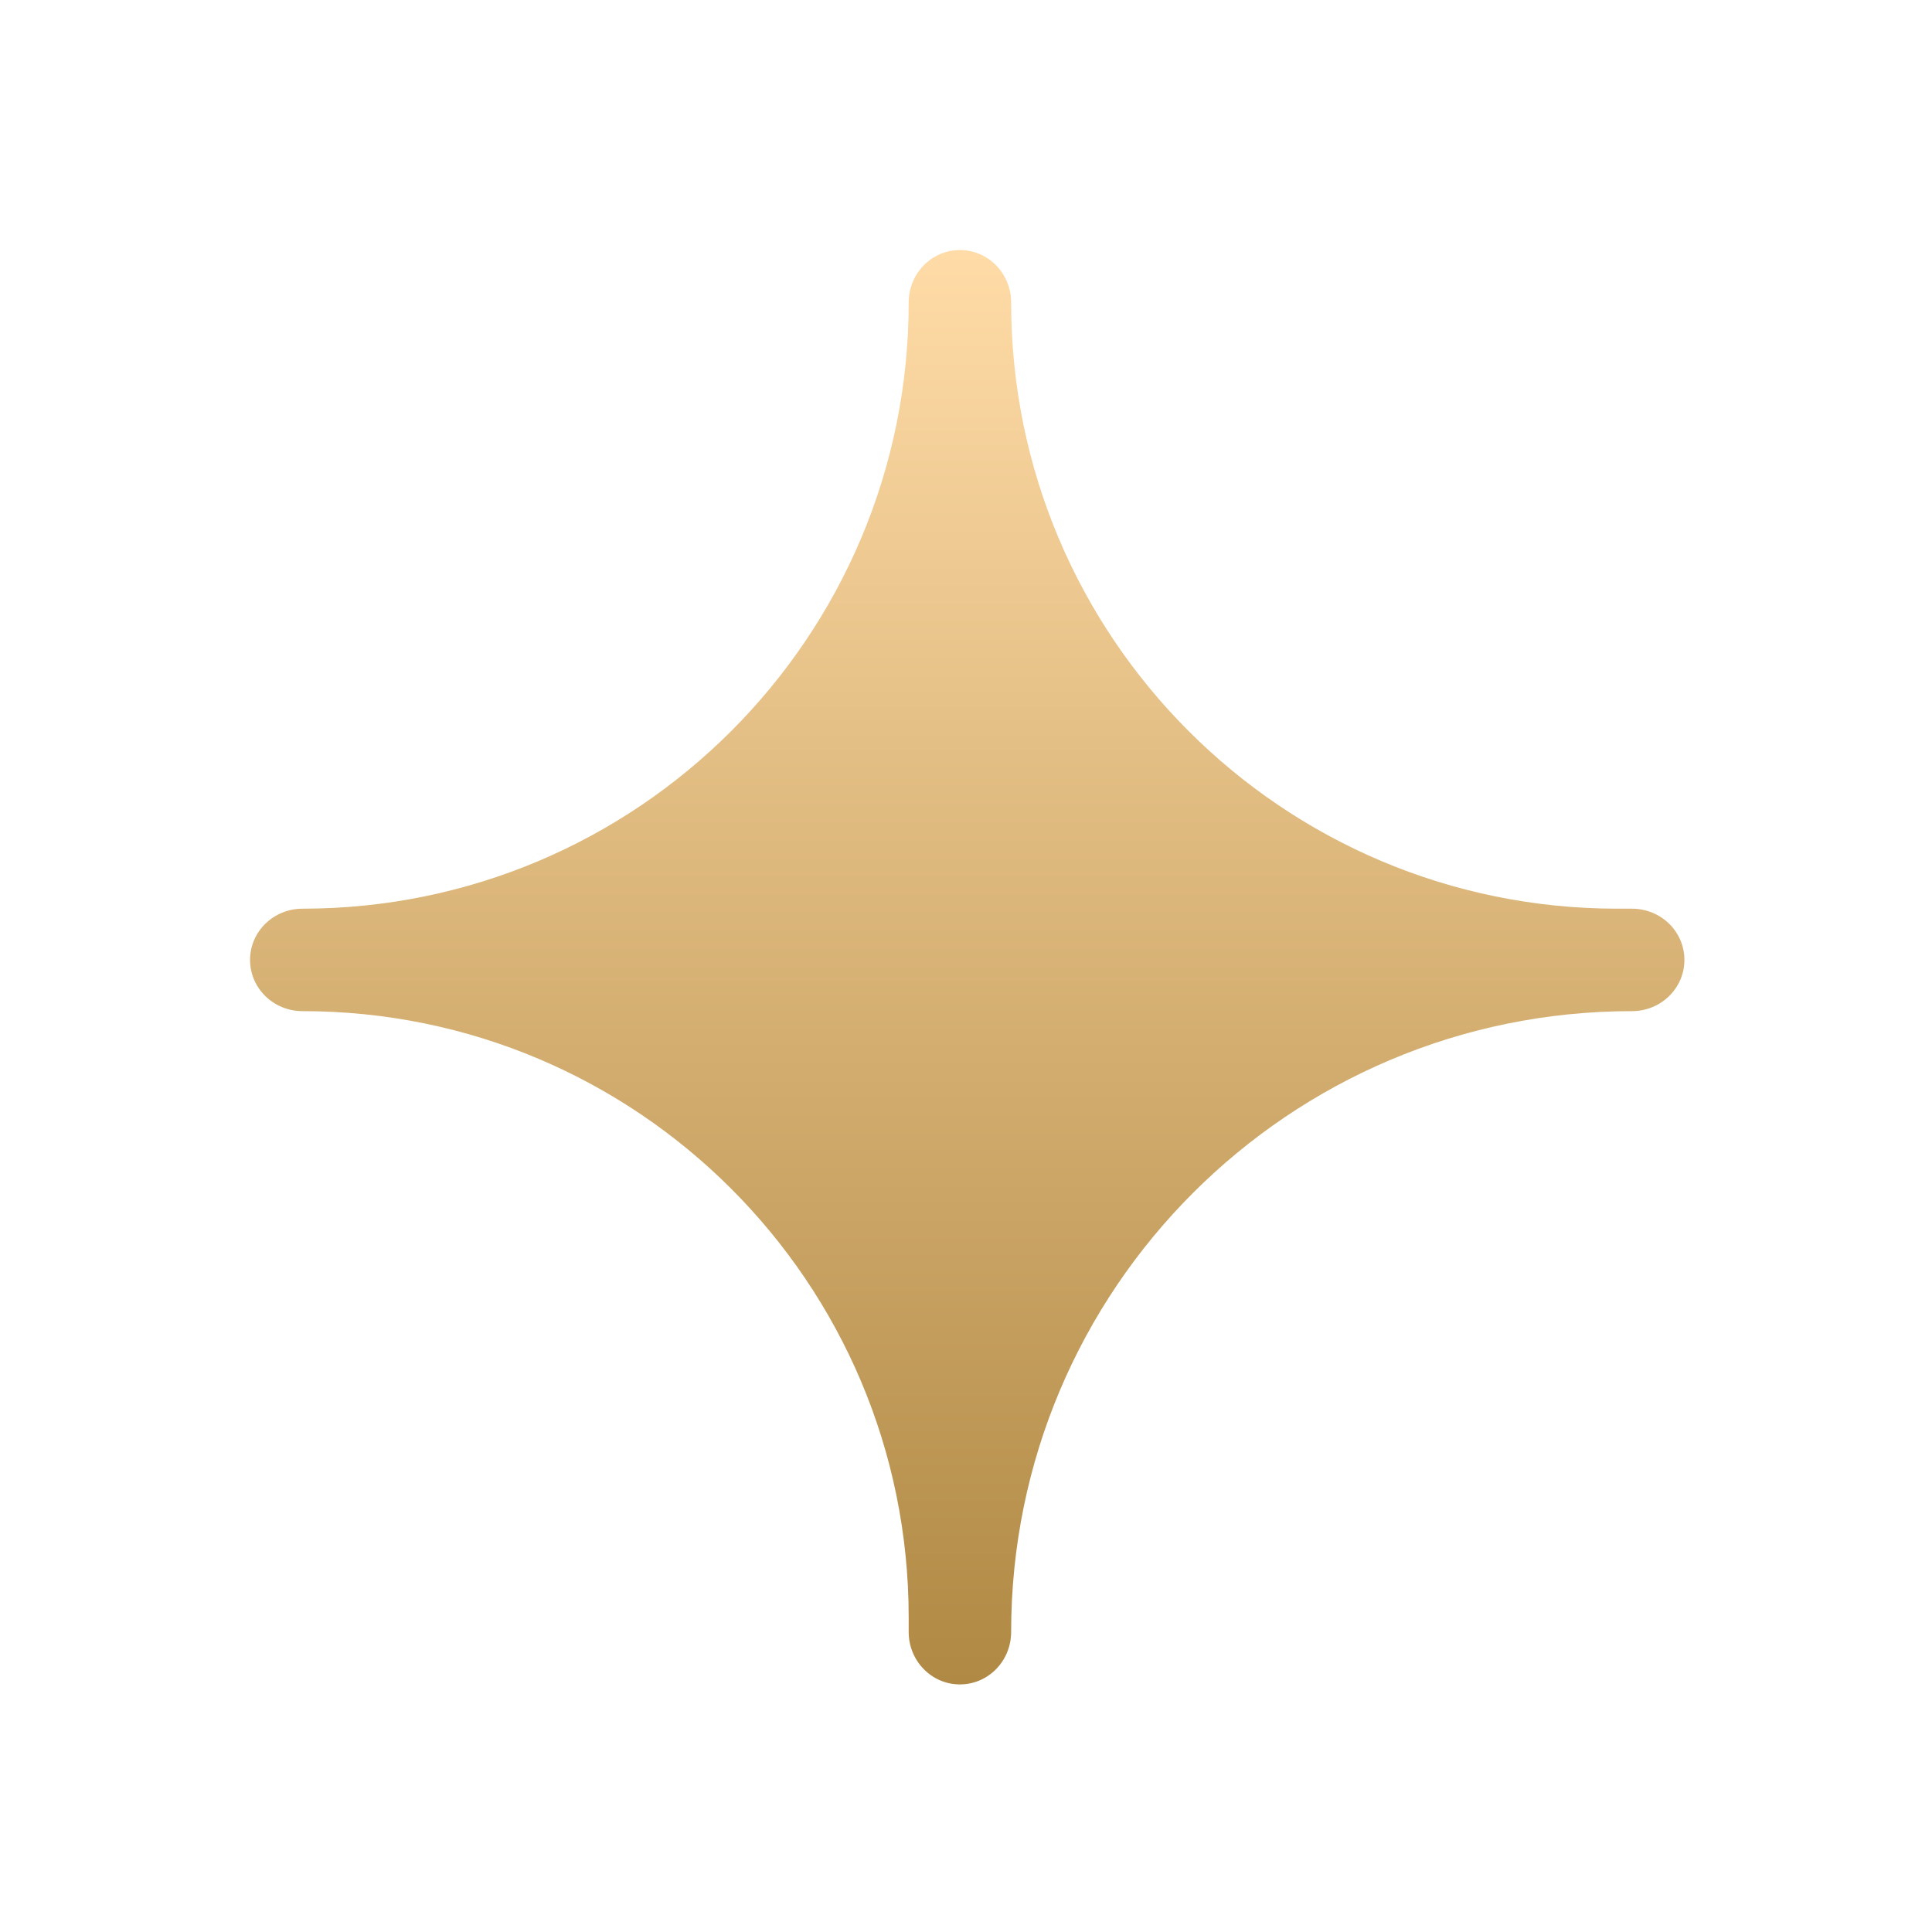 <?xml version="1.0" encoding="UTF-8"?> <svg xmlns="http://www.w3.org/2000/svg" width="132" height="132" viewBox="0 0 132 132" fill="none"> <g filter="url(#filter0_d)"> <path fill-rule="evenodd" clip-rule="evenodd" d="M109.415 67C85.99 67 67 85.99 67 109.415C67 111.397 65.439 113 63.5 113C61.565 113 60 111.397 60 109.415V108.415C60 85.542 41.458 67 18.585 67C16.603 67 15 65.436 15 63.5C15 61.565 16.603 60 18.585 60C41.458 60 60 41.458 60 18.585C60 16.603 61.565 15 63.5 15C65.436 15 67 16.603 67 18.585C67 41.458 85.542 60 108.415 60H109.415C111.397 60 113 61.561 113 63.5C113 65.436 111.397 67 109.415 67Z" fill="url(#paint0_linear)"></path> </g> <defs> <filter id="filter0_d" x="0.932" y="0.932" width="130.305" height="130.305" filterUnits="userSpaceOnUse" color-interpolation-filters="sRGB"> <feFlood flood-opacity="0" result="BackgroundImageFix"></feFlood> <feColorMatrix in="SourceAlpha" type="matrix" values="0 0 0 0 0 0 0 0 0 0 0 0 0 0 0 0 0 0 127 0"></feColorMatrix> <feOffset dx="2.084" dy="2.084"></feOffset> <feGaussianBlur stdDeviation="8.076"></feGaussianBlur> <feColorMatrix type="matrix" values="0 0 0 0 1 0 0 0 0 0.777 0 0 0 0 0.458 0 0 0 0.48 0"></feColorMatrix> <feBlend mode="normal" in2="BackgroundImageFix" result="effect1_dropShadow"></feBlend> <feBlend mode="normal" in="SourceGraphic" in2="effect1_dropShadow" result="shape"></feBlend> </filter> <linearGradient id="paint0_linear" x1="64" y1="15" x2="64" y2="113" gradientUnits="userSpaceOnUse"> <stop stop-color="#FFDBA7"></stop> <stop offset="1" stop-color="#B08944"></stop> </linearGradient> </defs> </svg> 